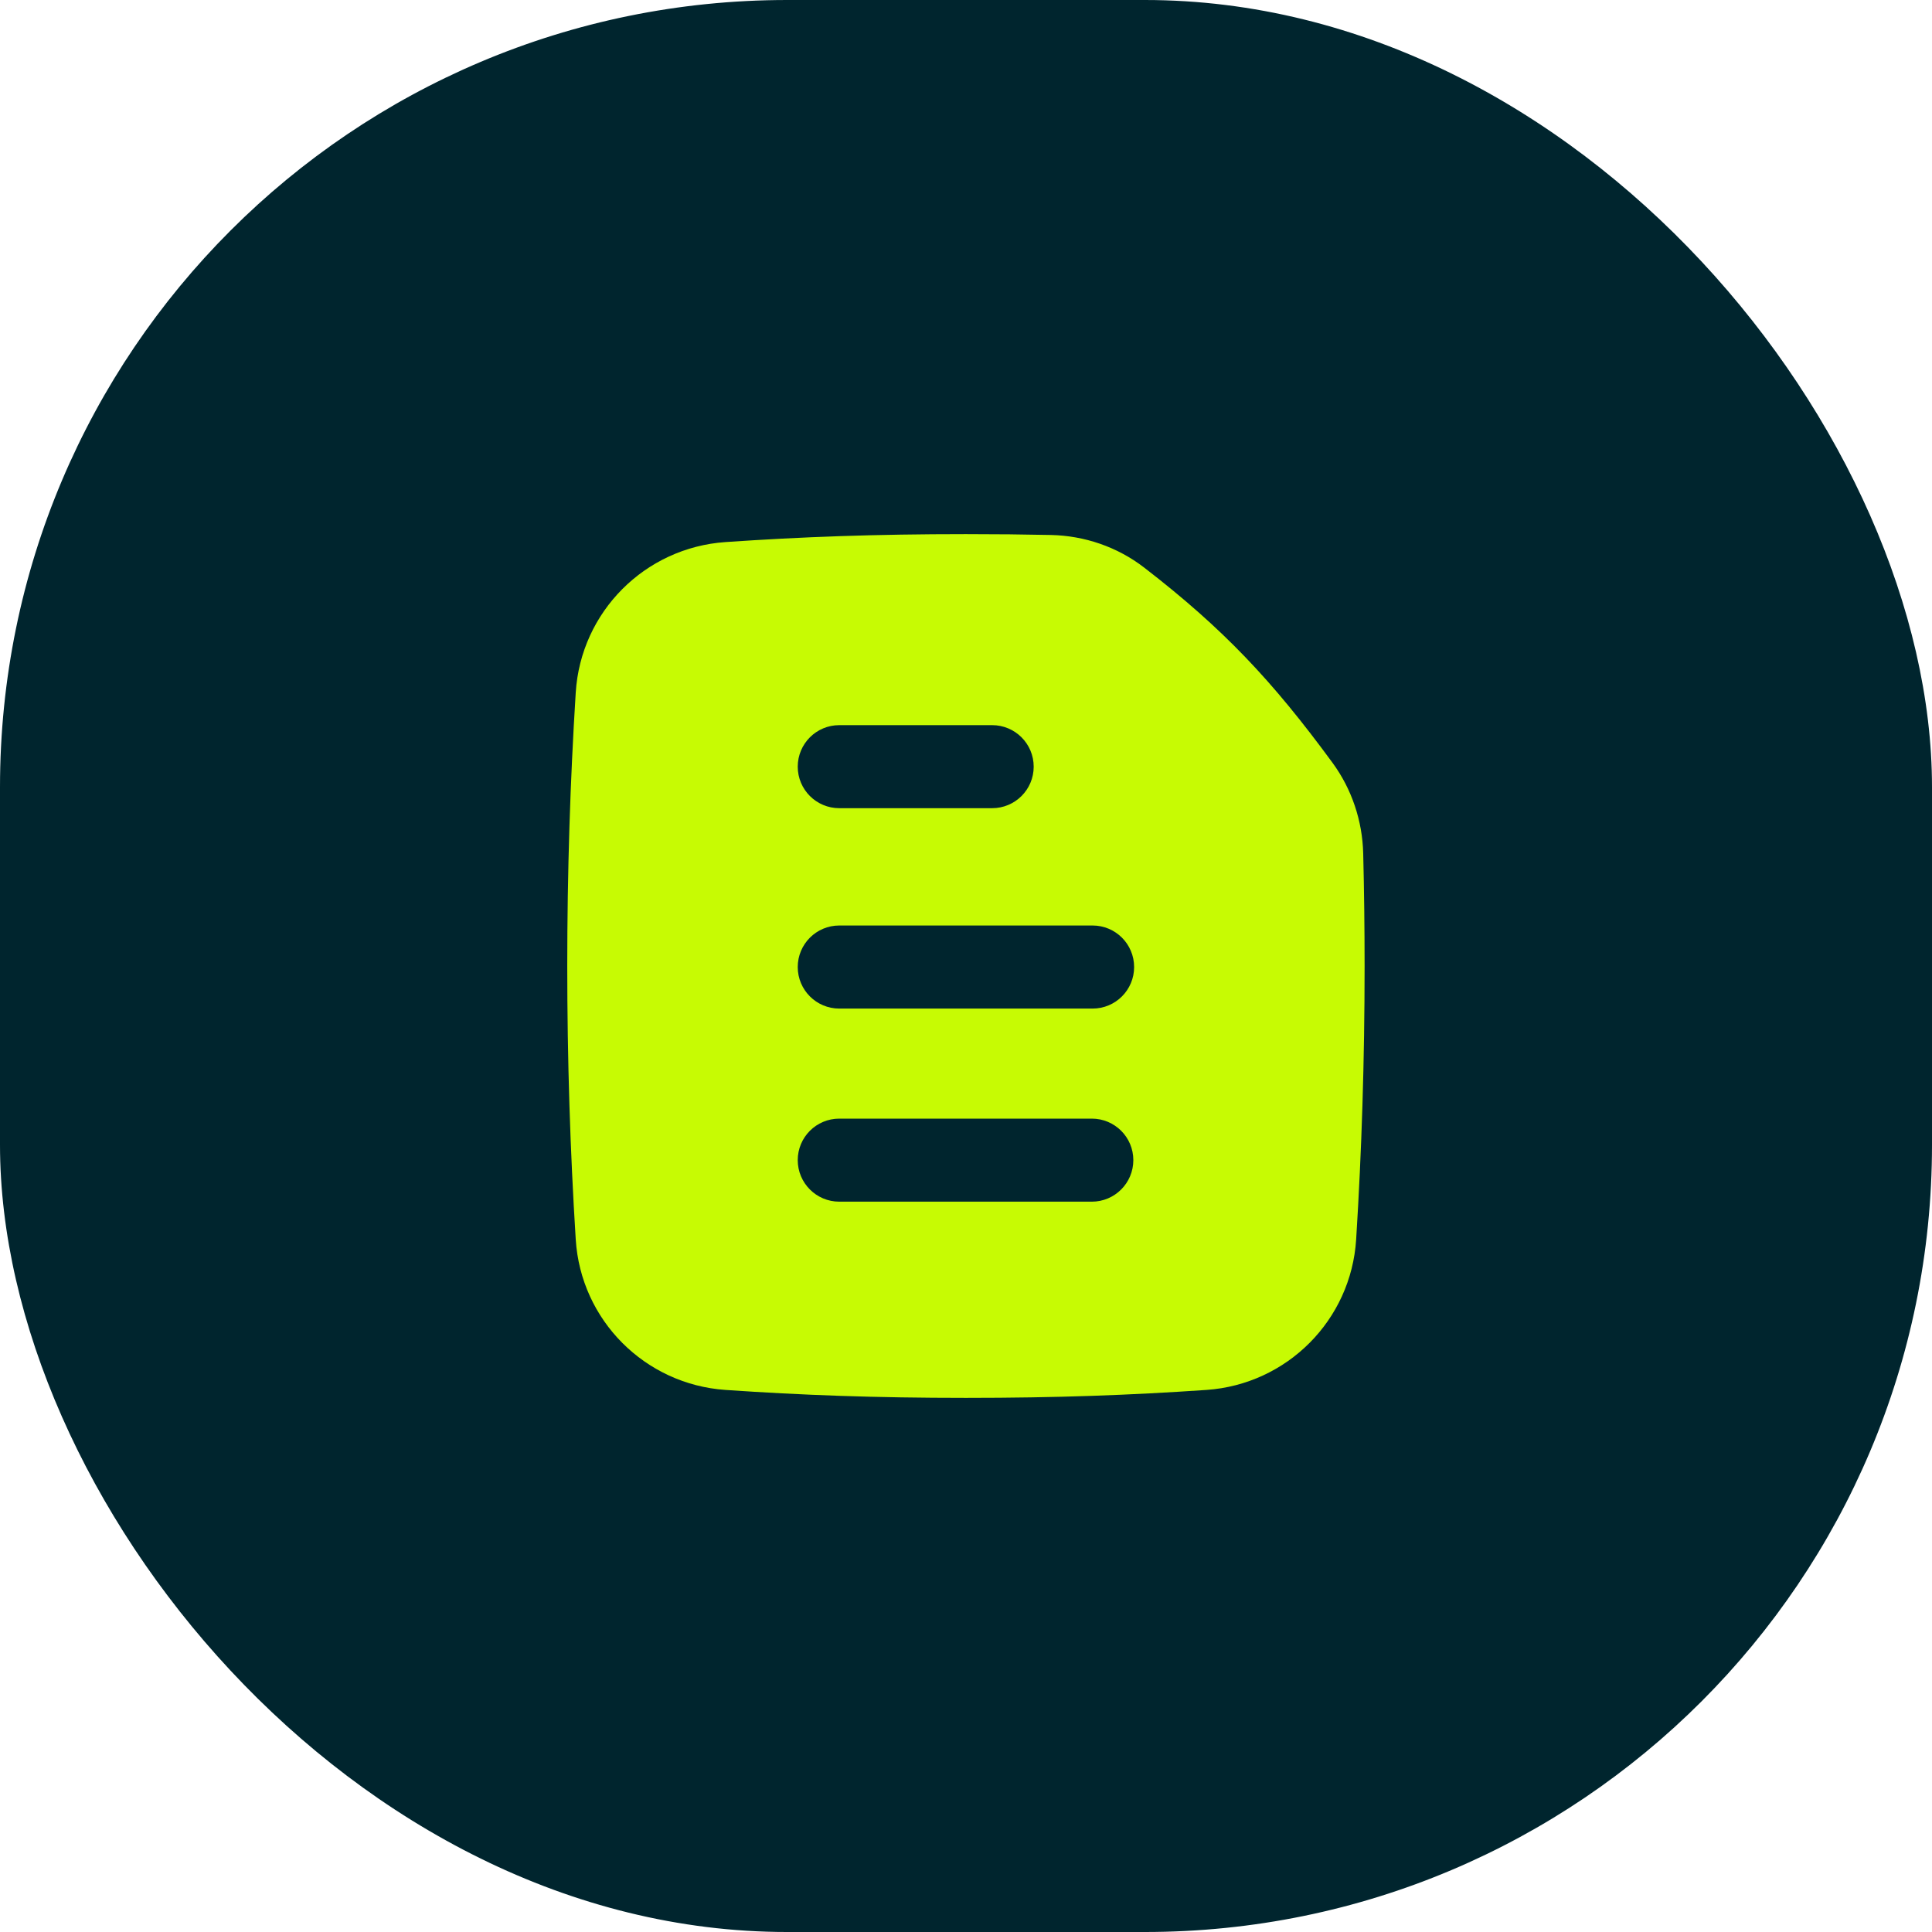 <?xml version="1.0" encoding="UTF-8"?> <svg xmlns="http://www.w3.org/2000/svg" width="54" height="54" viewBox="0 0 54 54" fill="none"><rect width="54" height="54" rx="22" fill="#00252E"></rect><path fill-rule="evenodd" clip-rule="evenodd" d="M26.998 14.929C24.457 14.929 22.403 15.005 20.278 15.151C18.026 15.306 16.233 17.101 16.092 19.358C15.937 21.825 15.855 24.381 15.855 27C15.855 29.619 15.937 32.175 16.092 34.642C16.233 36.9 18.026 38.694 20.278 38.849C22.403 38.995 24.457 39.071 26.998 39.071C29.539 39.071 31.593 38.995 33.719 38.849C35.971 38.694 37.763 36.9 37.905 34.642C38.06 32.175 38.141 29.619 38.141 27C38.141 25.939 38.128 24.889 38.102 23.851C38.079 22.942 37.784 22.054 37.24 21.314C35.562 19.027 34.201 17.579 31.98 15.864C31.228 15.284 30.312 14.974 29.377 14.953C28.623 14.937 27.837 14.929 26.998 14.929ZM22.297 27.029C22.297 26.388 22.817 25.868 23.458 25.868H30.538C31.18 25.868 31.699 26.388 31.699 27.029C31.699 27.67 31.18 28.19 30.538 28.19H23.458C22.817 28.19 22.297 27.67 22.297 27.029ZM23.458 20.268C22.817 20.268 22.297 20.788 22.297 21.429C22.297 22.07 22.817 22.589 23.458 22.589H27.731C28.372 22.589 28.892 22.07 28.892 21.429C28.892 20.788 28.372 20.268 27.731 20.268H23.458ZM23.458 31.266C22.817 31.266 22.297 31.785 22.297 32.426C22.297 33.067 22.817 33.587 23.458 33.587H30.517C31.157 33.587 31.677 33.067 31.677 32.426C31.677 31.785 31.157 31.266 30.517 31.266H23.458Z" fill="#C7FB03"></path></svg> 